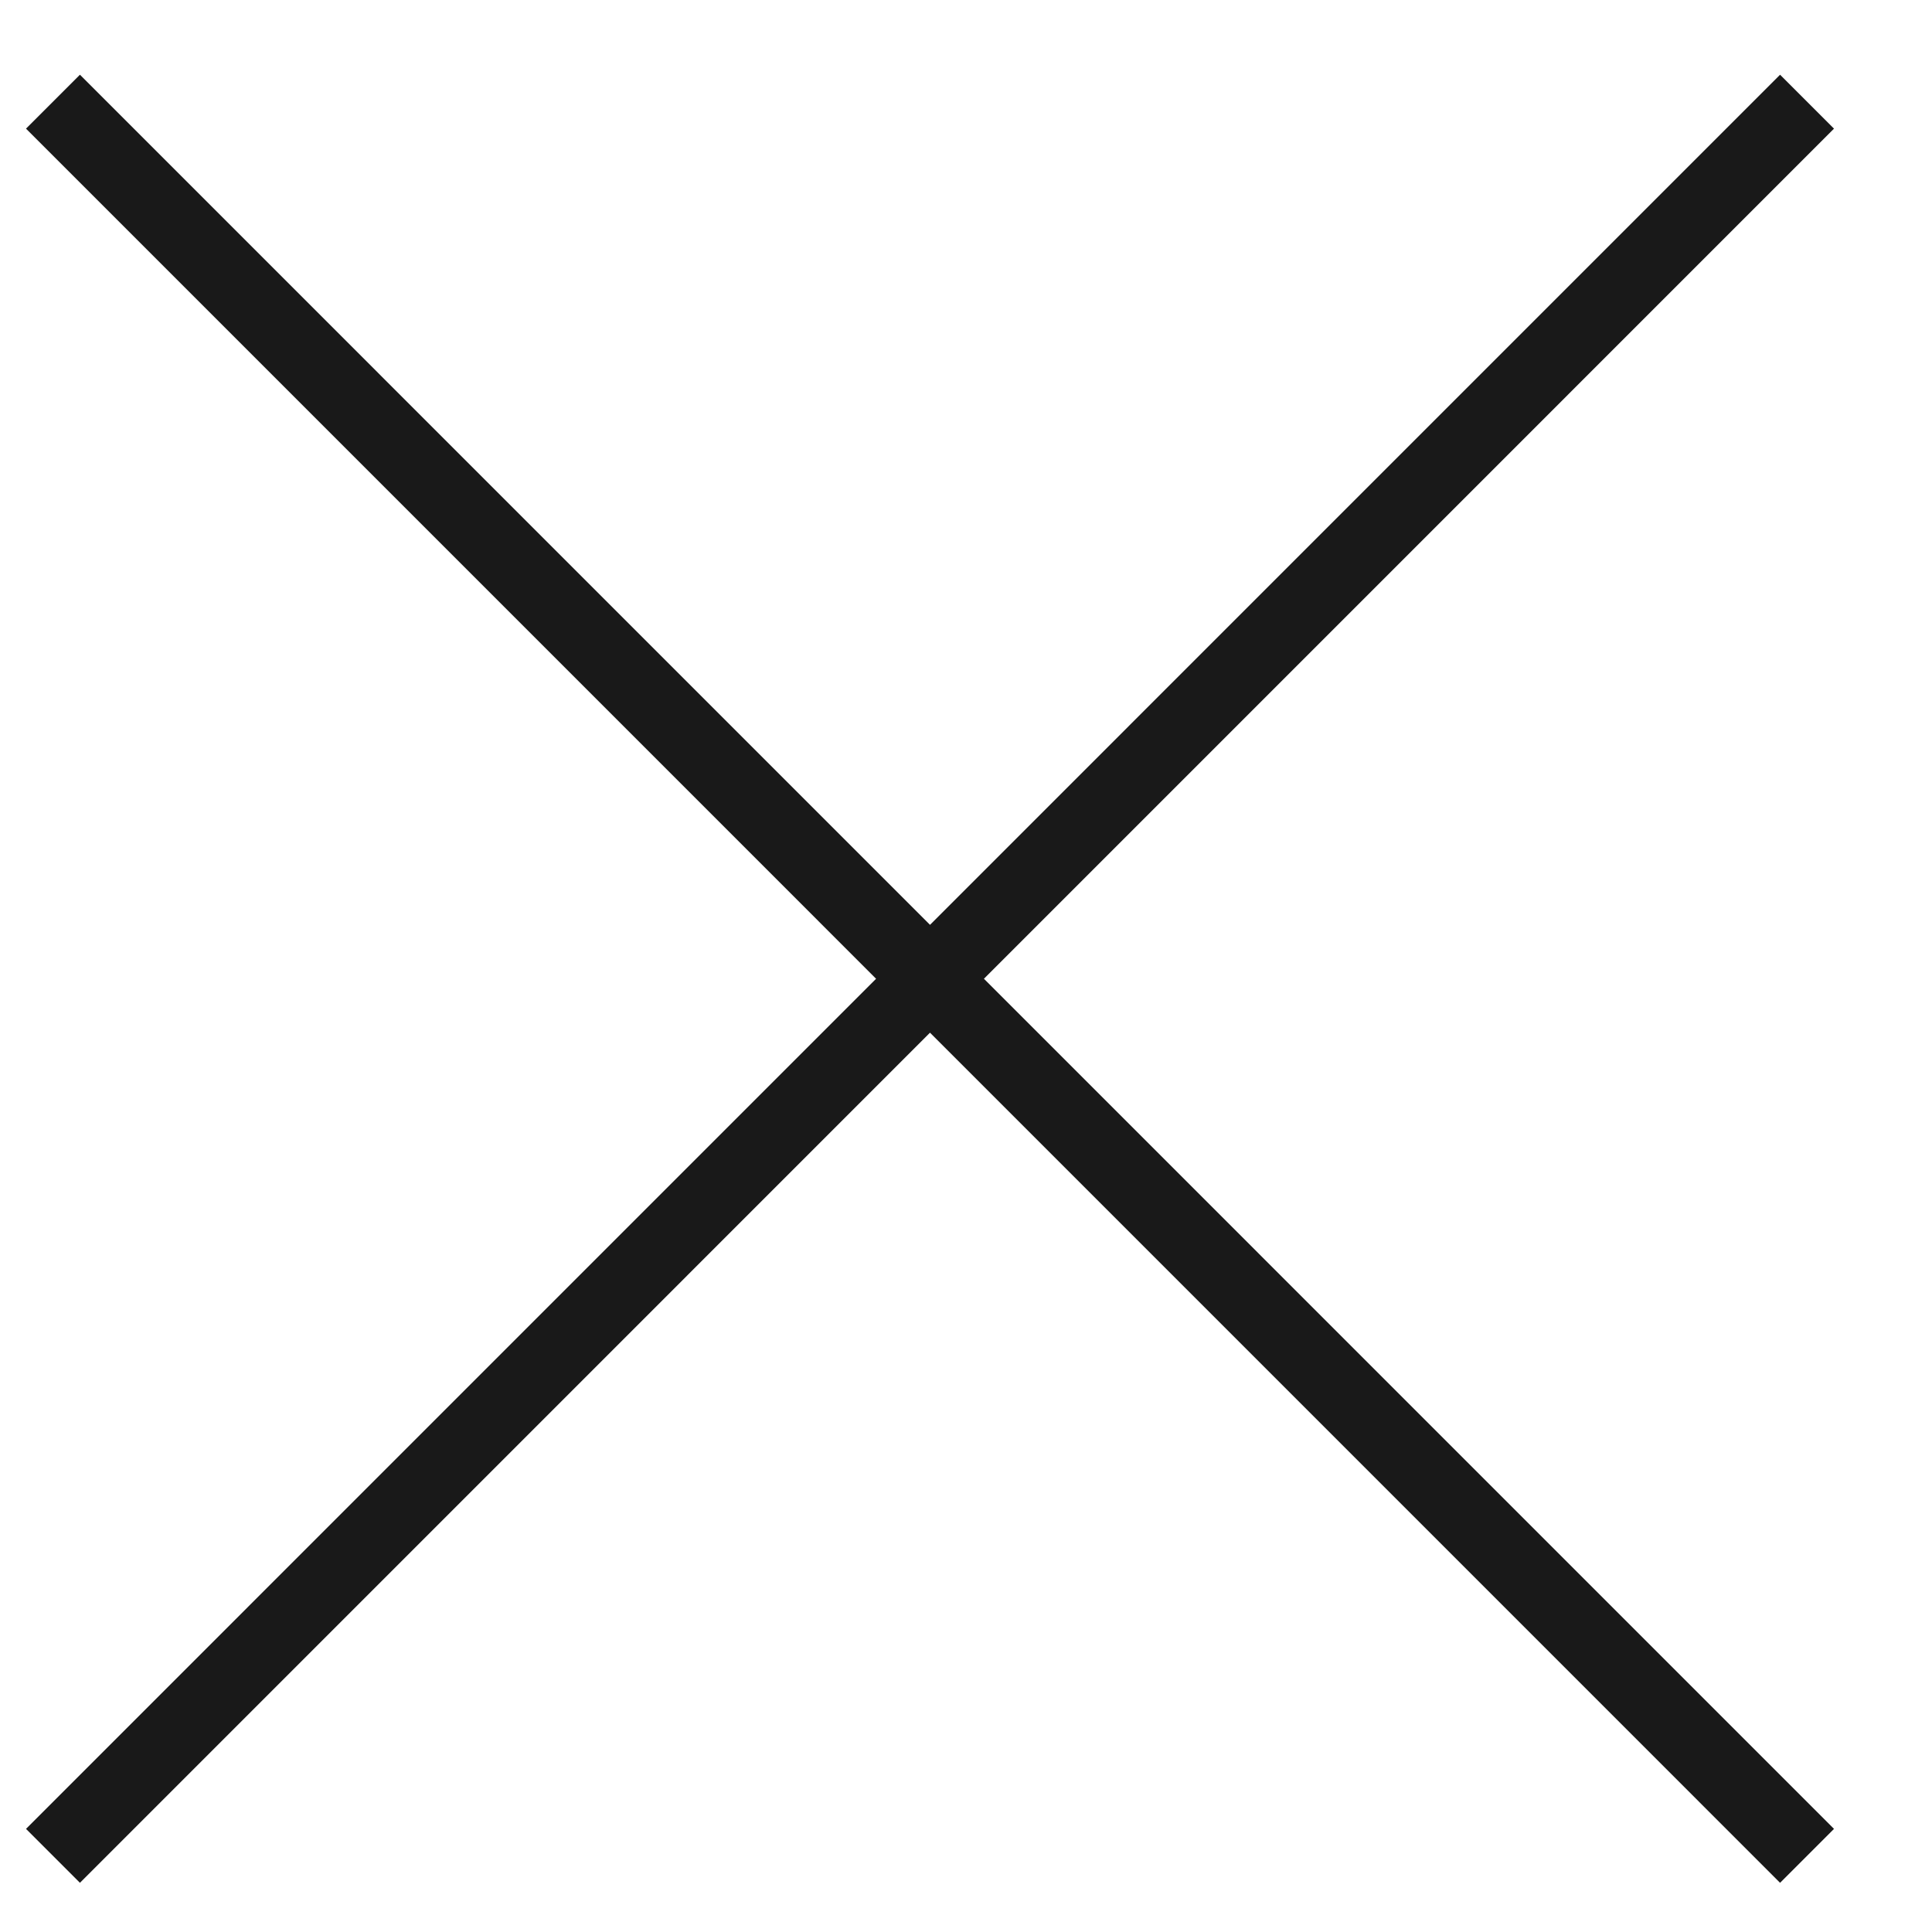 <?xml version="1.0" encoding="UTF-8"?> <svg xmlns="http://www.w3.org/2000/svg" width="19" height="19" viewBox="0 0 19 19" fill="none"> <path d="M0.521 1L17.771 18.251M17.771 1L0.521 18.251" stroke="#191919" stroke-width="0.75"></path> </svg> 